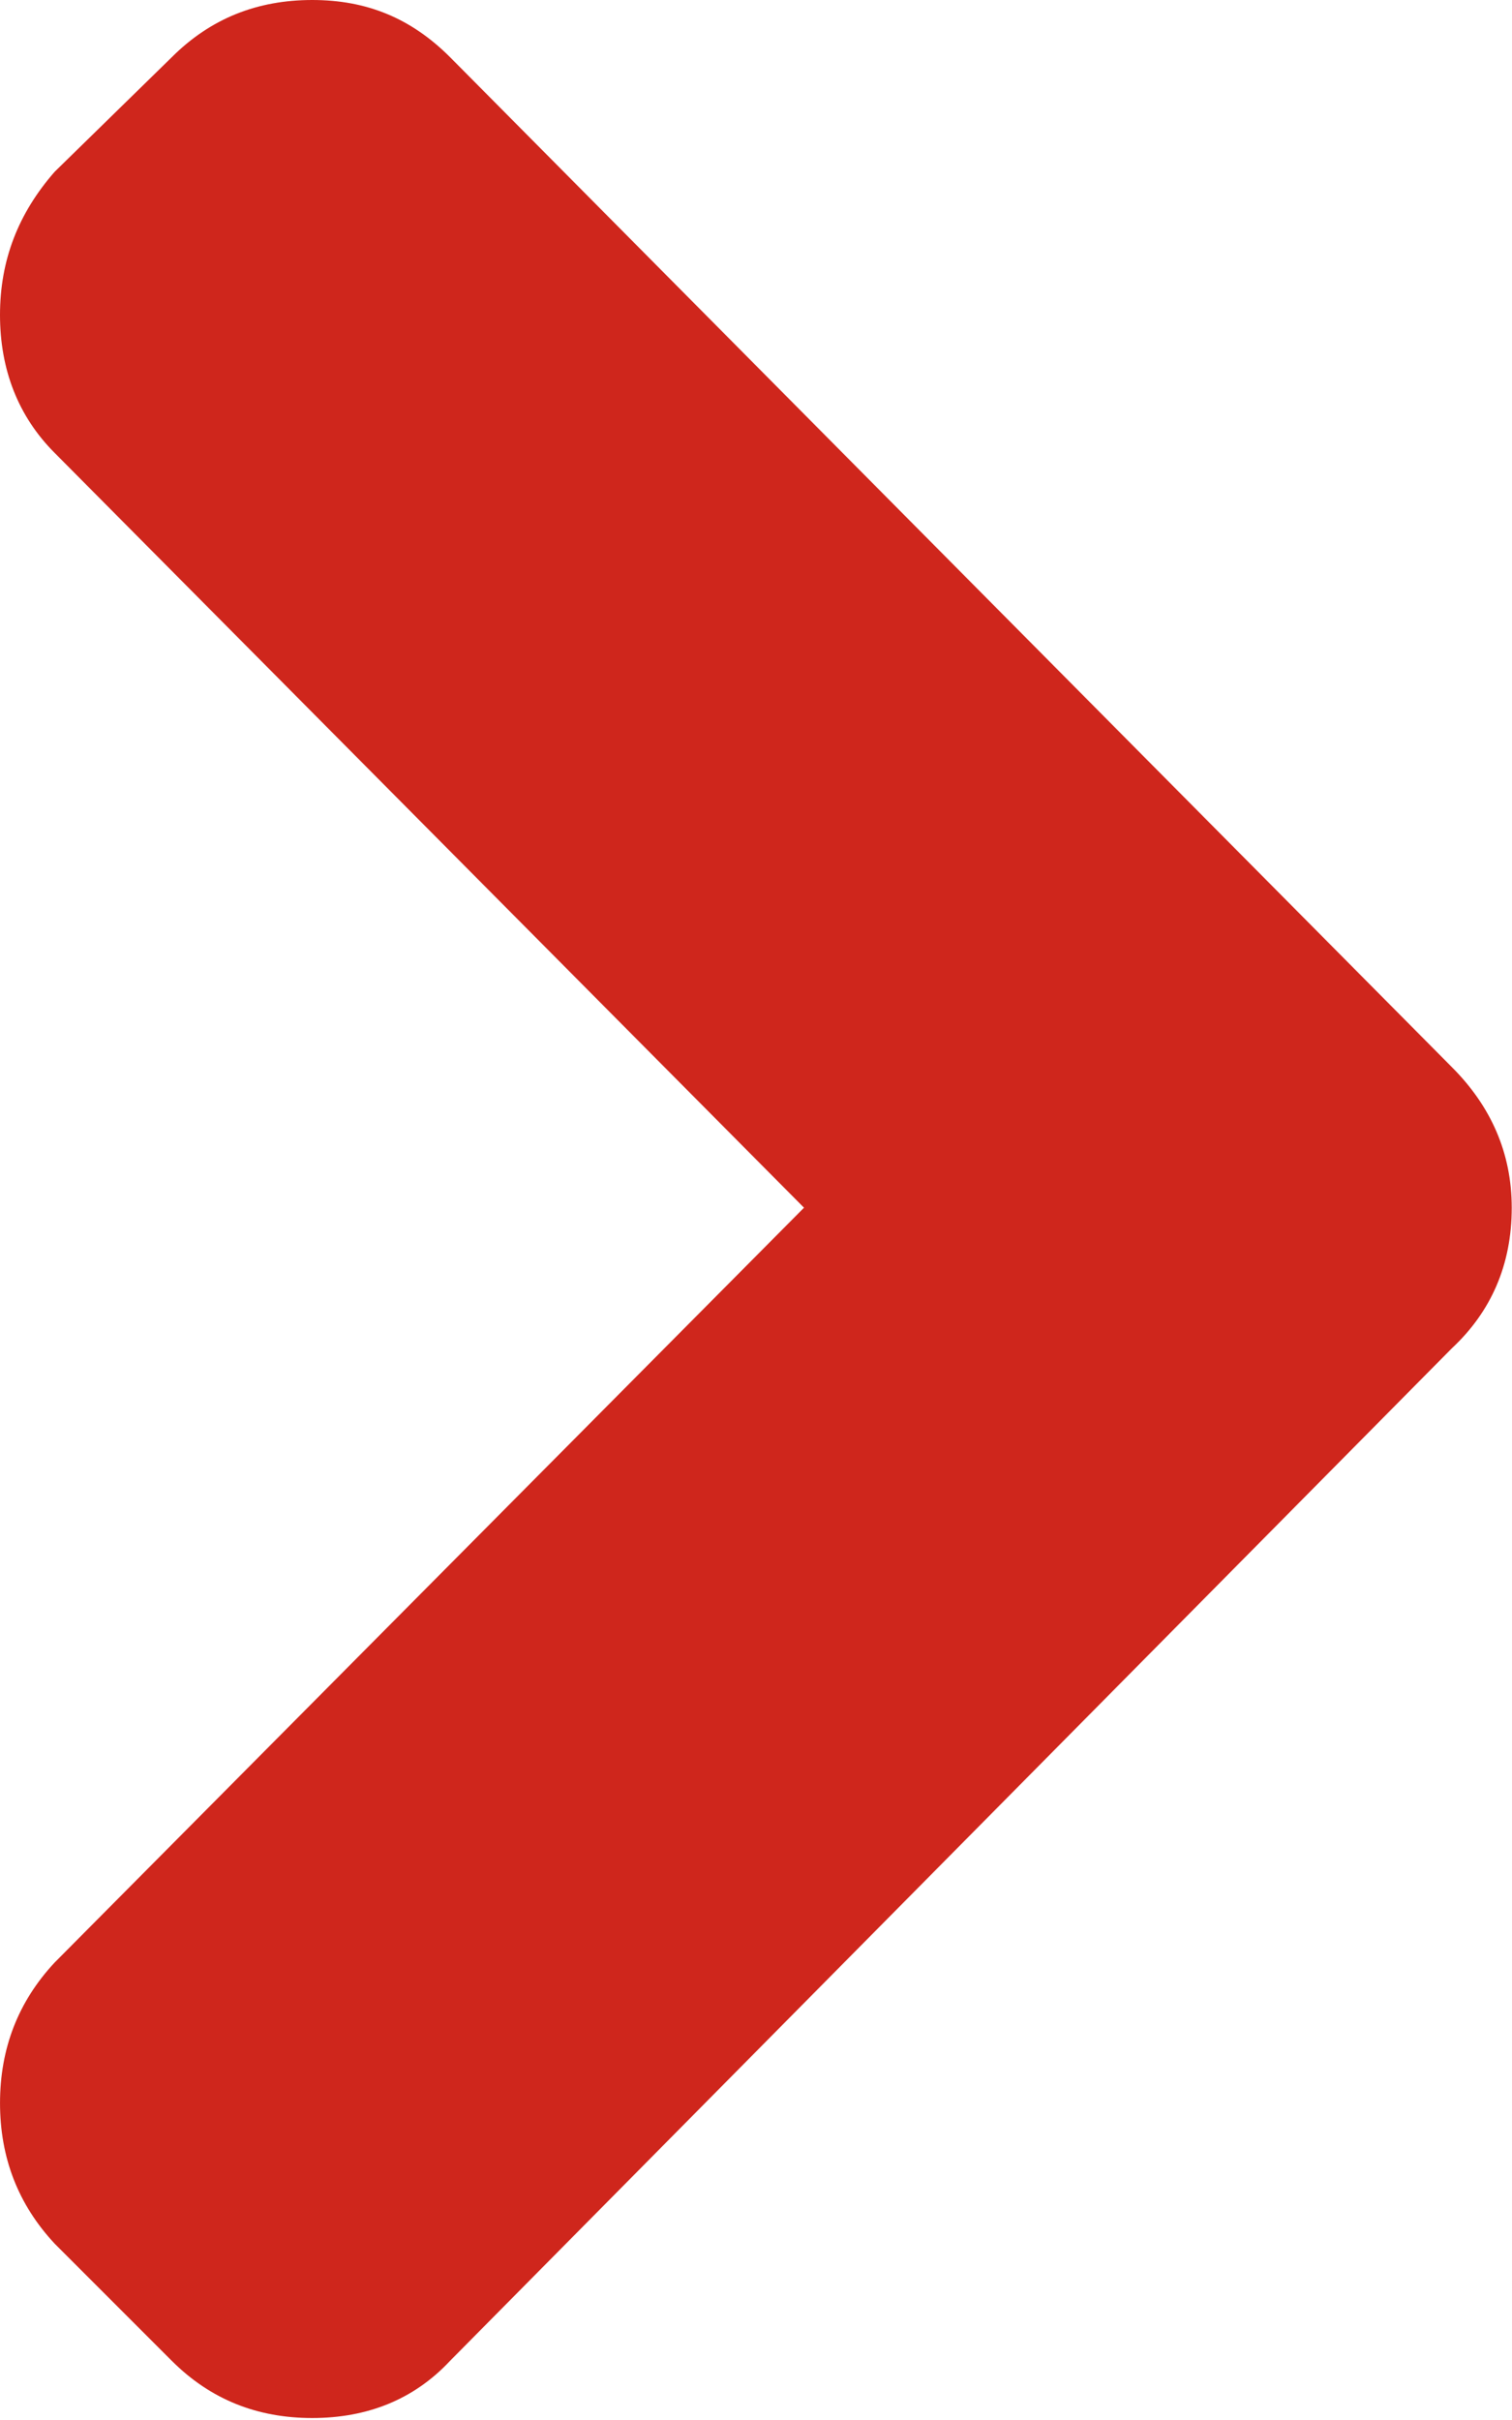 <svg width="5.811" height="9.298" viewBox="0 0 5.811 9.298" fill="none" xmlns="http://www.w3.org/2000/svg" xmlns:xlink="http://www.w3.org/1999/xlink">
	<desc>
			Created with Pixso.
	</desc>
	<defs/>
	<path id="Right Arrow" d="M0.66 0.22L0.21 0.66C0.07 0.82 0 1 0 1.21C0 1.42 0.07 1.6 0.21 1.74L3.09 4.64L0.21 7.54C0.07 7.69 6.1e-5 7.87 6.1e-5 8.08C6.1e-5 8.29 0.07 8.47 0.21 8.62L0.66 9.07C0.81 9.22 0.99 9.29 1.2 9.29C1.41 9.29 1.59 9.22 1.73 9.07L5.58 5.18C5.73 5.04 5.81 4.86 5.81 4.64C5.81 4.43 5.73 4.25 5.58 4.1L1.73 0.22C1.58 0.07 1.41 0 1.2 0C0.99 0 0.81 0.07 0.66 0.22L0.66 0.22Z" fill="#CF261C" fill-opacity="1" fill-rule="evenodd"/>
	<path id="Right Arrow" d="M0.21 0.66C0.07 0.82 0 1 0 1.21C0 1.42 0.07 1.6 0.21 1.74L3.09 4.64L0.21 7.54C0.07 7.69 6.1e-5 7.87 6.1e-5 8.08C6.1e-5 8.29 0.07 8.47 0.21 8.62L0.66 9.07C0.81 9.22 0.99 9.29 1.2 9.29C1.41 9.29 1.59 9.22 1.73 9.07L5.58 5.18C5.73 5.04 5.81 4.86 5.81 4.64C5.81 4.43 5.73 4.25 5.58 4.1L1.73 0.22C1.58 0.07 1.41 0 1.2 0C0.99 0 0.81 0.07 0.66 0.22L0.66 0.22L0.21 0.66Z" stroke="#A2A2A2" stroke-opacity="0" stroke-width="1"/>
</svg>
